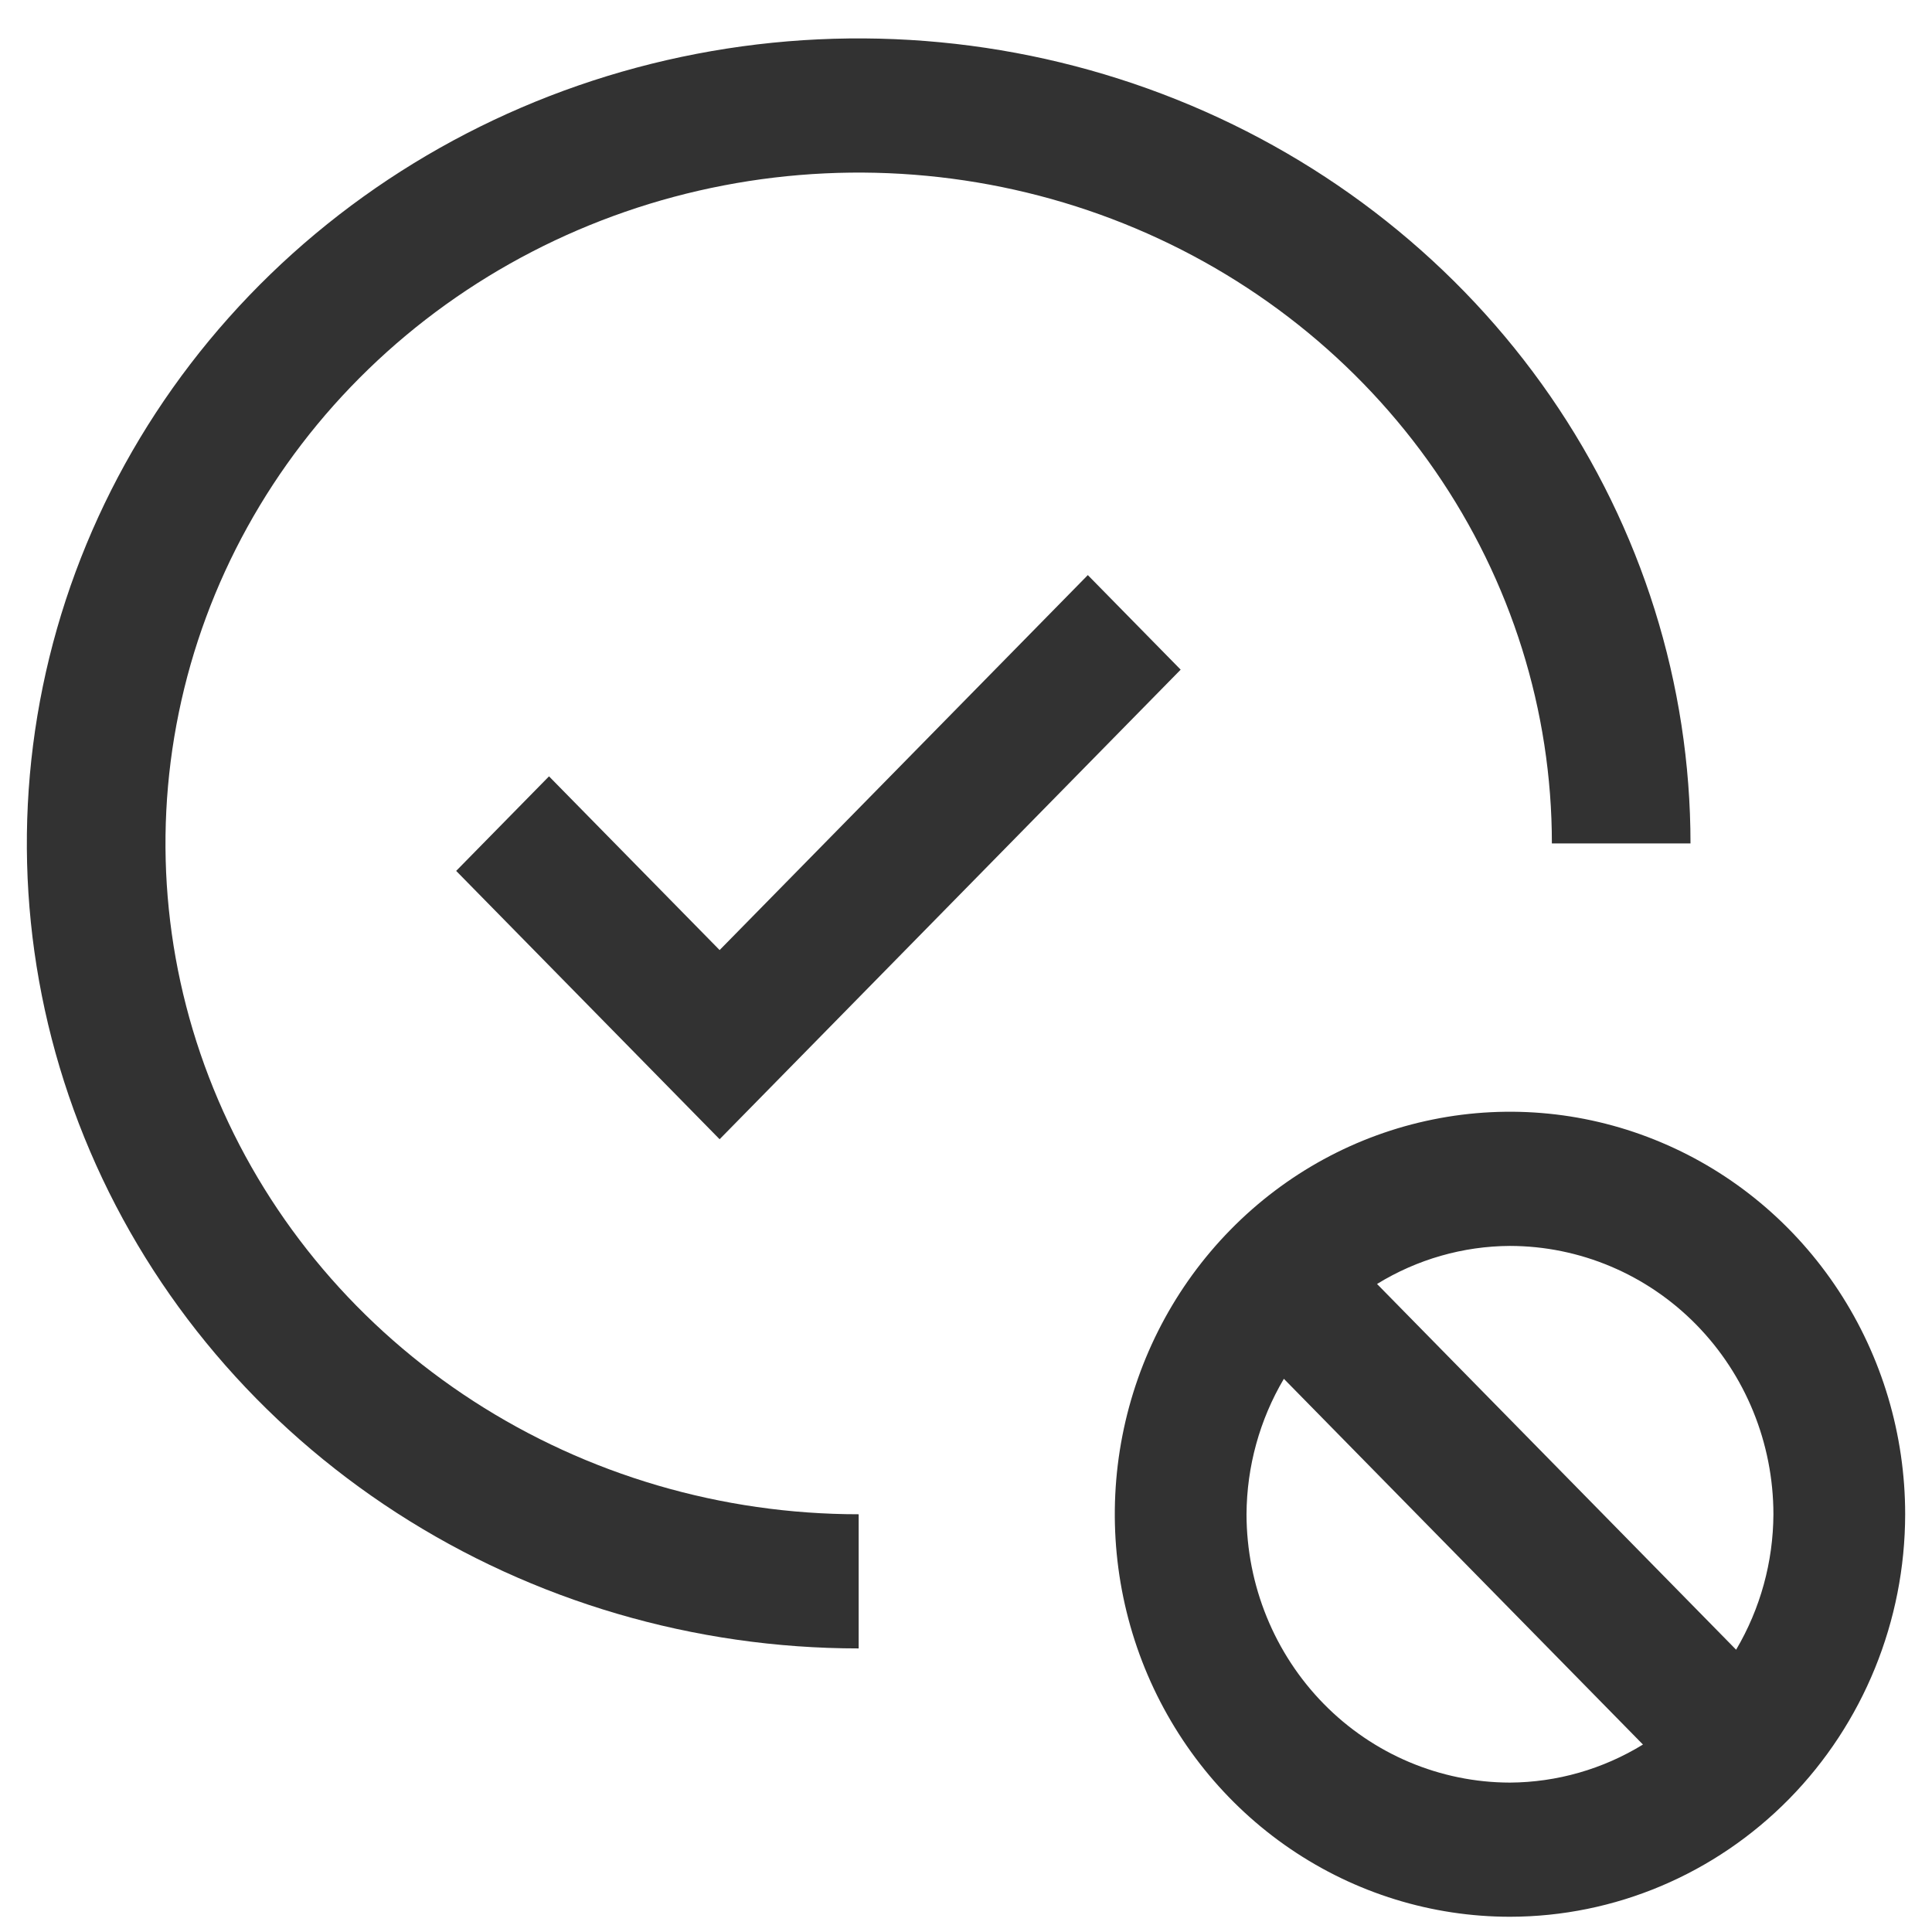 <svg width="36" height="36" viewBox="0 0 36 36" fill="none" xmlns="http://www.w3.org/2000/svg">
<path d="M16 28.216C13.445 28.216 10.948 27.483 8.824 26.109C6.7 24.736 5.044 22.783 4.067 20.499C3.089 18.215 2.833 15.702 3.332 13.277C3.83 10.852 5.06 8.625 6.867 6.877C8.673 5.129 10.975 3.938 13.48 3.456C15.986 2.974 18.583 3.221 20.943 4.167C23.303 5.113 25.32 6.716 26.74 8.771C28.159 10.827 28.917 13.244 28.917 15.716H31.5C31.5 12.749 30.591 9.849 28.888 7.382C27.185 4.916 24.764 2.993 21.932 1.858C19.099 0.722 15.983 0.425 12.976 1.004C9.969 1.583 7.208 3.011 5.04 5.109C2.872 7.207 1.396 9.88 0.798 12.79C0.2 15.699 0.507 18.715 1.68 21.456C2.853 24.197 4.84 26.54 7.389 28.188C9.938 29.836 12.934 30.716 16 30.716V28.216Z" fill="#323232"/>
<path d="M13.409 17.703L10.23 14.466L8.5 16.228L13.409 21.228L22 12.478L20.27 10.716L13.409 17.703ZM35.5 28.216C35.5 26.733 35.068 25.282 34.259 24.049C33.45 22.816 32.3 21.854 30.954 21.287C29.609 20.719 28.128 20.57 26.7 20.86C25.271 21.149 23.959 21.864 22.93 22.913C21.9 23.961 21.198 25.298 20.914 26.753C20.63 28.207 20.776 29.715 21.333 31.086C21.891 32.456 22.834 33.628 24.045 34.452C25.256 35.276 26.68 35.716 28.136 35.716C30.089 35.714 31.96 34.923 33.341 33.517C34.721 32.111 35.498 30.204 35.5 28.216ZM33.045 28.216C33.041 29.106 32.801 29.977 32.35 30.74L25.659 23.925C26.407 23.465 27.263 23.22 28.136 23.216C29.438 23.218 30.686 23.745 31.606 24.682C32.526 25.619 33.044 26.89 33.045 28.216ZM23.227 28.216C23.232 27.326 23.472 26.454 23.923 25.692L30.614 32.507C29.866 32.966 29.01 33.211 28.136 33.216C26.835 33.214 25.587 32.687 24.667 31.75C23.747 30.812 23.229 29.541 23.227 28.216Z" fill="#323232"/>
</svg>
